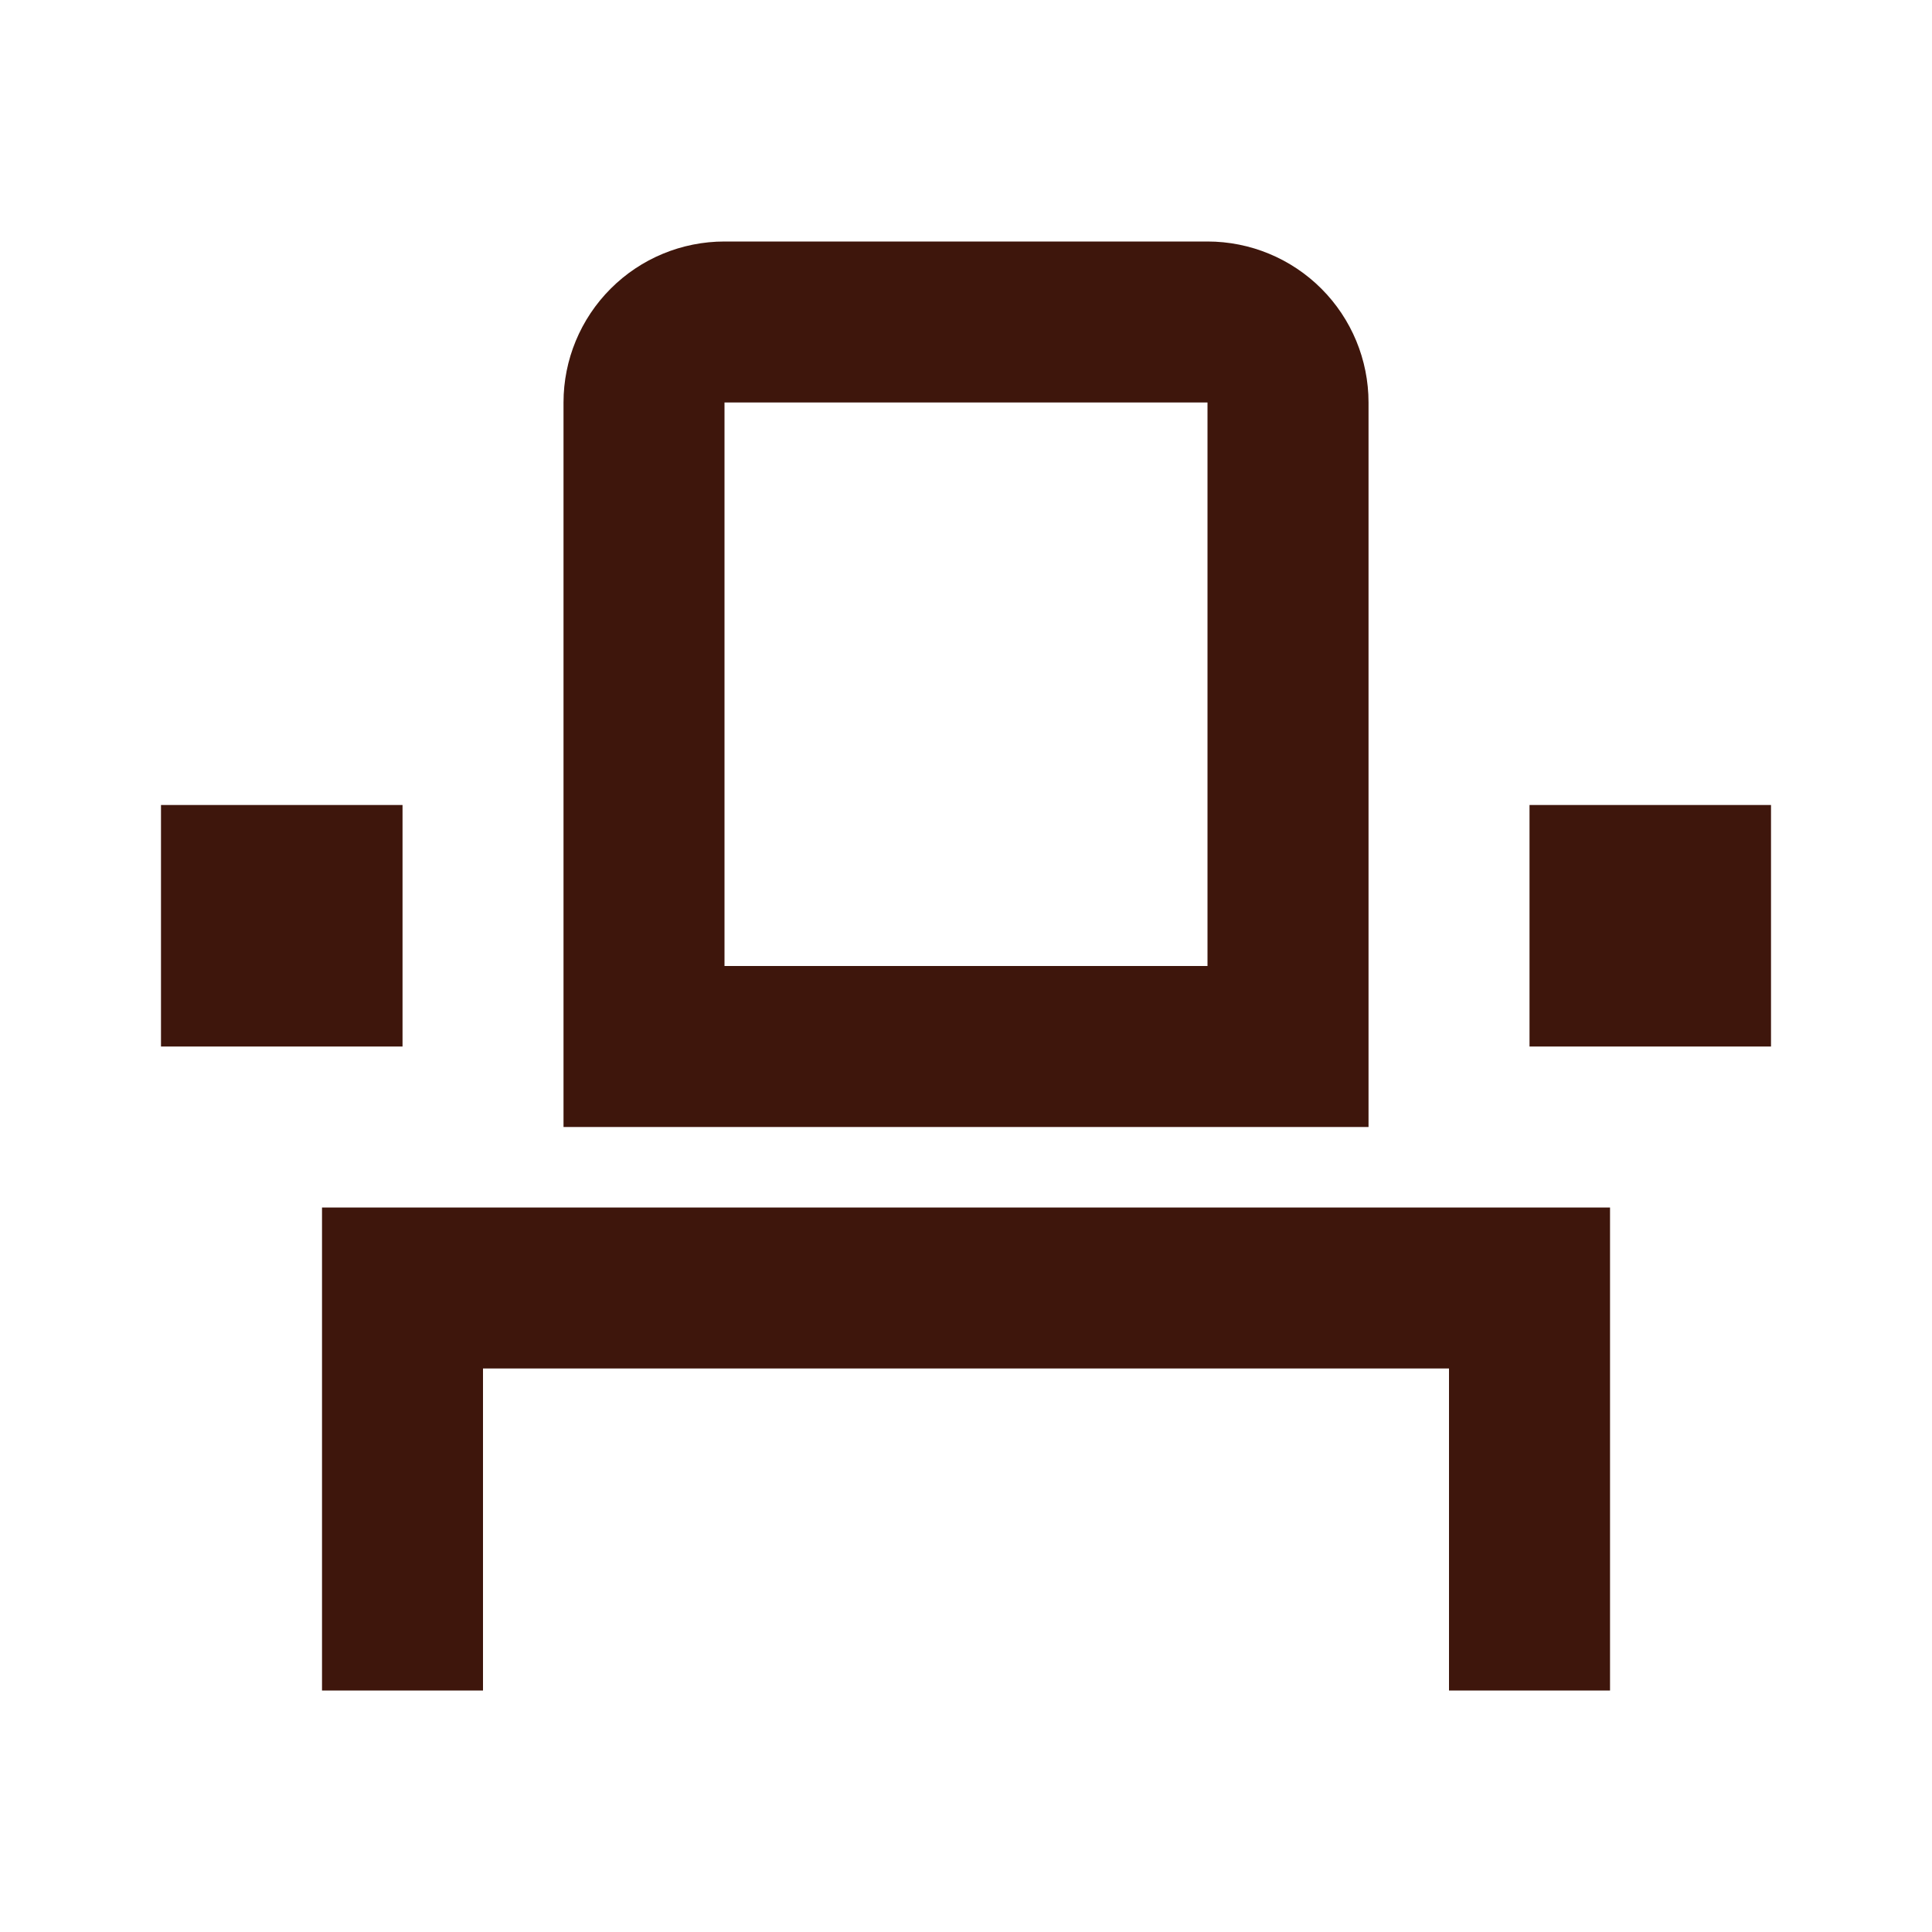 <svg width="46" height="46" viewBox="0 0 46 46" fill="none" xmlns="http://www.w3.org/2000/svg">
<path d="M28.75 9.583V23H17.25V9.583H28.75ZM28.75 5.75H17.25C16.233 5.75 15.258 6.154 14.54 6.873C13.821 7.592 13.417 8.567 13.417 9.583V26.833H32.584V9.583C32.584 8.567 32.18 7.592 31.461 6.873C30.742 6.154 29.767 5.75 28.75 5.75ZM42.167 19.167H36.417V24.917H42.167V19.167ZM9.584 19.167H3.833V24.917H9.584V19.167ZM38.334 28.75H7.667V40.25H11.5V32.583H34.5V40.25H38.334V28.75Z" fill="#3E160C"/>
</svg>
